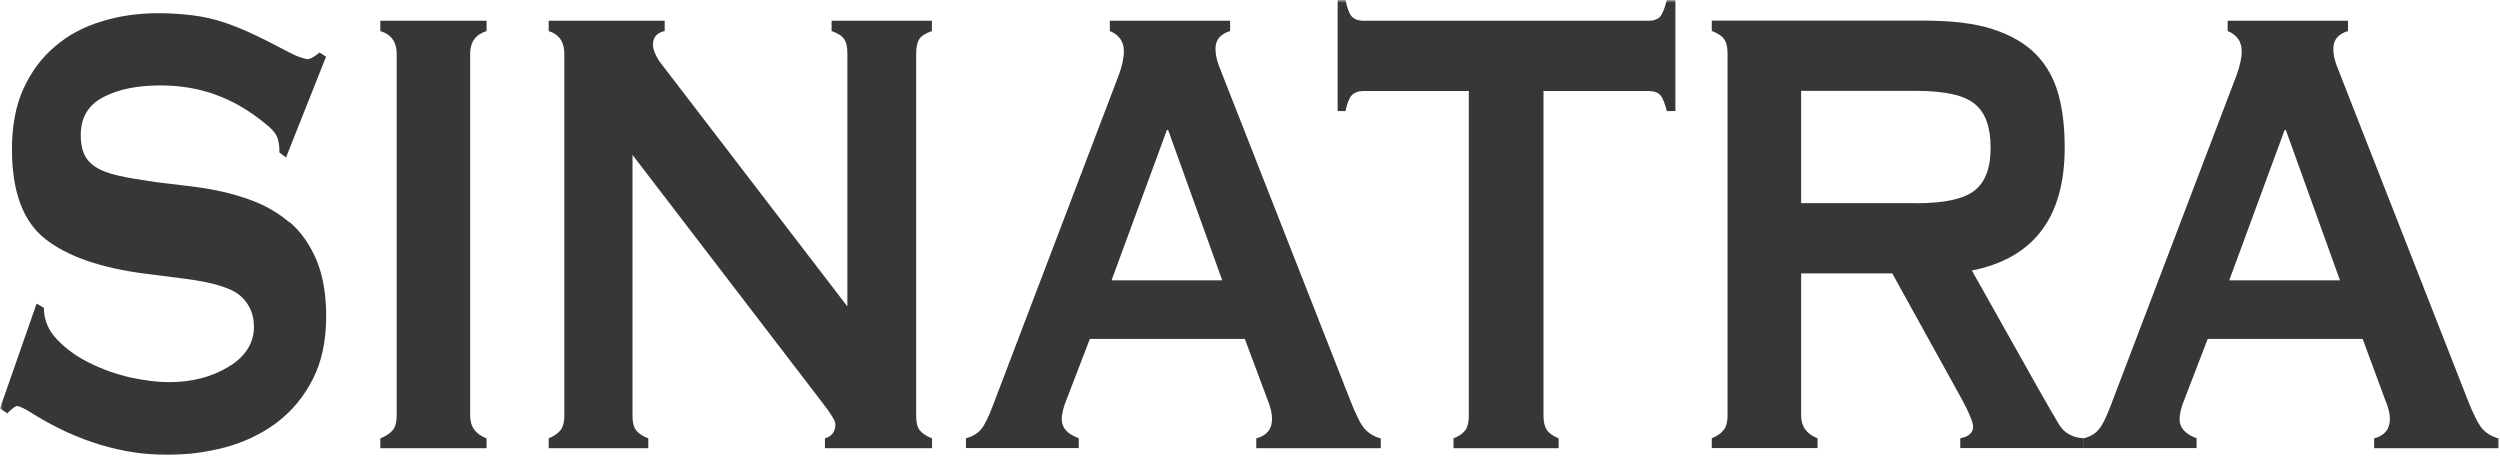 <?xml version="1.0" encoding="UTF-8"?> <svg xmlns="http://www.w3.org/2000/svg" width="455" height="83" viewBox="0 0 455 83" fill="none"><g clip-path="url(#clip0_95_427)"><mask id="mask0_95_427" style="mask-type:luminance" maskUnits="userSpaceOnUse" x="0" y="0" width="455" height="83"><path d="M455 0H0V83H455V0Z" fill="white"></path></mask><g mask="url(#mask0_95_427)"><path d="M52.679 40.486C50.592 38.682 48.08 37.239 45.118 36.224C42.179 35.187 38.926 34.443 35.381 33.992L28.291 33.135C25.532 32.729 23.221 32.368 21.448 31.94C19.676 31.534 18.285 30.993 17.32 30.339C16.311 29.663 15.638 28.851 15.279 27.949C14.875 27.002 14.695 25.897 14.695 24.544C14.695 21.365 16.109 19.043 18.868 17.645C21.605 16.224 25.061 15.548 29.189 15.548C32.891 15.548 36.278 16.134 39.375 17.284C42.471 18.411 45.41 20.147 48.214 22.447C49.336 23.304 50.054 24.116 50.368 24.77C50.682 25.446 50.862 26.438 50.862 27.769L52.051 28.671L59.342 10.316L58.153 9.55C57.188 10.384 56.425 10.768 55.932 10.768C55.797 10.768 55.438 10.655 54.81 10.474C54.227 10.294 53.486 9.978 52.611 9.527C50.233 8.265 48.124 7.182 46.24 6.303C44.378 5.401 42.538 4.68 40.766 4.071C38.993 3.485 37.131 3.056 35.224 2.808C33.317 2.56 31.163 2.402 28.83 2.402C25.128 2.402 21.673 2.898 18.442 3.913C15.211 4.883 12.362 6.416 9.984 8.468C7.583 10.497 5.676 13.067 4.263 16.157C2.849 19.268 2.176 22.943 2.176 27.182C2.176 34.871 4.195 40.328 8.256 43.507C12.317 46.686 18.397 48.783 26.497 49.82L33.586 50.722C38.724 51.376 42.134 52.414 43.772 53.857C45.387 55.3 46.217 57.171 46.217 59.448C46.217 62.492 44.625 64.95 41.551 66.776C38.455 68.648 34.865 69.55 30.737 69.55C28.695 69.55 26.339 69.257 23.715 68.693C21.09 68.084 18.599 67.205 16.311 66.055C13.977 64.928 12.003 63.485 10.388 61.793C8.772 60.102 7.987 58.186 7.987 56.021L6.663 55.255L0 74.33L1.324 75.232C2.221 74.33 2.804 73.902 3.096 73.902C3.567 73.902 4.577 74.398 6.215 75.457C14.157 80.328 22.256 82.785 30.512 82.785C34.035 82.785 37.557 82.312 41.012 81.41C44.467 80.463 47.564 78.997 50.301 76.968C53.038 74.916 55.237 72.301 56.874 69.121C58.535 65.942 59.365 62.064 59.365 57.554C59.365 53.541 58.781 50.136 57.592 47.318C56.403 44.499 54.788 42.177 52.656 40.373L52.679 40.486Z" fill="#373737"></path><path d="M88.554 5.649V3.778H69.214V5.649C71.188 6.258 72.198 7.633 72.198 9.775V75.66C72.198 76.788 71.974 77.645 71.525 78.231C71.054 78.817 70.313 79.358 69.214 79.787V81.568H88.554V79.787C86.579 79.02 85.57 77.69 85.57 75.66V9.775C85.57 7.633 86.579 6.281 88.554 5.649Z" fill="#373737"></path><path d="M167.303 7.092C167.729 6.506 168.491 6.055 169.613 5.649V3.778H151.351V5.649C152.473 6.055 153.213 6.506 153.617 7.092C154.043 7.701 154.222 8.58 154.222 9.775V55.773L120.053 11.219C119.268 10.024 118.842 9.009 118.842 8.107C118.842 6.777 119.559 5.965 120.973 5.649V3.778H99.861V5.649C101.768 6.258 102.71 7.633 102.71 9.775V75.66C102.71 76.788 102.486 77.645 102.06 78.231C101.634 78.817 100.871 79.358 99.861 79.787V81.568H117.989V79.787C116.867 79.358 116.127 78.817 115.723 78.231C115.297 77.645 115.117 76.788 115.117 75.66V28.197L149.713 73.338C151.261 75.322 152.046 76.63 152.046 77.216C152.046 78.547 151.396 79.426 150.139 79.787V81.568H169.636V79.787C168.514 79.358 167.774 78.817 167.325 78.231C166.921 77.645 166.742 76.788 166.742 75.66V9.775C166.742 8.58 166.921 7.724 167.325 7.092H167.303Z" fill="#373737"></path><path d="M248.43 78.118C247.667 77.284 246.747 75.48 245.67 72.662L222.113 12.662C221.507 11.241 221.215 9.978 221.215 8.874C221.215 7.25 222.113 6.19 223.885 5.649V3.778H201.988V5.649C203.671 6.326 204.546 7.566 204.546 9.324C204.546 10.52 204.232 12.03 203.536 13.879L180.764 73.654C179.934 75.863 179.216 77.374 178.543 78.141C177.892 78.93 176.95 79.471 175.806 79.764V81.545H196.334V79.764C194.293 78.997 193.238 77.893 193.238 76.337C193.238 75.3 193.552 74.059 194.136 72.662L198.354 61.681H226.555L230.661 72.662C231.244 74.082 231.513 75.254 231.513 76.247C231.513 78.095 230.549 79.29 228.642 79.787V81.568H251.301V79.787C250.157 79.494 249.17 78.93 248.452 78.118H248.43ZM202.302 51.016L212.376 23.665H212.6L222.449 51.016H202.302Z" fill="#373737"></path><path d="M303.352 0.012C302.993 1.5 302.589 2.47 302.163 3.011C301.692 3.507 301.019 3.778 300.032 3.778H248.183C247.241 3.778 246.523 3.53 246.029 3.011C245.558 2.47 245.176 1.5 244.885 0.012H243.449V20.215H244.885C245.176 18.795 245.558 17.825 246.029 17.329C246.523 16.833 247.241 16.562 248.183 16.562H267.321V75.66C267.321 76.788 267.141 77.645 266.737 78.231C266.333 78.817 265.615 79.358 264.539 79.787V81.568H283.676V79.787C282.644 79.358 281.881 78.817 281.522 78.231C281.118 77.645 280.917 76.788 280.917 75.66V16.562H300.054C301.019 16.562 301.714 16.81 302.185 17.329C302.612 17.825 303.016 18.817 303.375 20.215H304.923V0.012H303.375H303.352Z" fill="#373737"></path><path d="M379.185 79.764C377.098 79.629 375.618 78.749 374.697 77.171C373.734 75.57 372.476 73.406 370.928 70.655L358.881 49.234C370.143 47.002 375.776 39.539 375.776 26.889C375.776 23.236 375.416 19.99 374.632 17.171C373.844 14.308 372.5 11.895 370.523 9.866C368.574 7.881 365.946 6.371 362.695 5.311C359.44 4.251 355.246 3.755 350.244 3.755H311.541V5.627C312.573 6.032 313.314 6.483 313.74 7.07C314.211 7.678 314.413 8.558 314.413 9.753V75.638C314.413 76.765 314.188 77.622 313.74 78.208C313.314 78.795 312.596 79.336 311.541 79.764V81.545H330.791V79.764C328.817 78.997 327.807 77.622 327.807 75.638V49.753H344.388L357.017 72.594C358.432 75.187 359.104 76.9 359.104 77.622C359.104 78.749 358.343 79.471 356.771 79.764V81.545H379.253V79.764H379.206H379.185ZM348.695 36.968H327.807V16.54H348.695C353.944 16.54 357.511 17.329 359.419 18.93C361.372 20.531 362.29 23.169 362.29 26.889C362.29 30.61 361.328 33.112 359.375 34.668C357.401 36.224 353.876 36.991 348.695 36.991V36.968Z" fill="#373737"></path><path d="M451.831 78.118C451.115 77.284 450.172 75.48 449.073 72.662L425.559 12.662C424.952 11.241 424.661 9.978 424.661 8.874C424.661 7.25 425.559 6.19 427.33 5.649V3.778H405.433V5.649C407.115 6.326 407.992 7.566 407.992 9.324C407.992 10.52 407.677 12.03 406.982 13.879L384.211 73.654C383.379 75.863 382.663 77.374 381.988 78.141C381.34 78.93 380.442 79.471 379.253 79.764H379.206V81.545H399.78V79.764C397.738 78.997 396.686 77.893 396.686 76.337C396.686 75.3 396.977 74.059 397.58 72.662L401.801 61.681H430.002L434.062 72.662C434.669 74.082 434.96 75.254 434.96 76.247C434.96 78.095 433.994 79.29 432.089 79.787V81.568H454.746V79.787C453.602 79.494 452.615 78.93 451.875 78.118H451.831ZM405.724 51.016L415.801 23.665H416.023L425.874 51.016H405.724Z" fill="#373737"></path></g></g><defs><clipPath id="clip0_95_427"><rect width="455" height="83" fill="white"></rect></clipPath></defs></svg> 